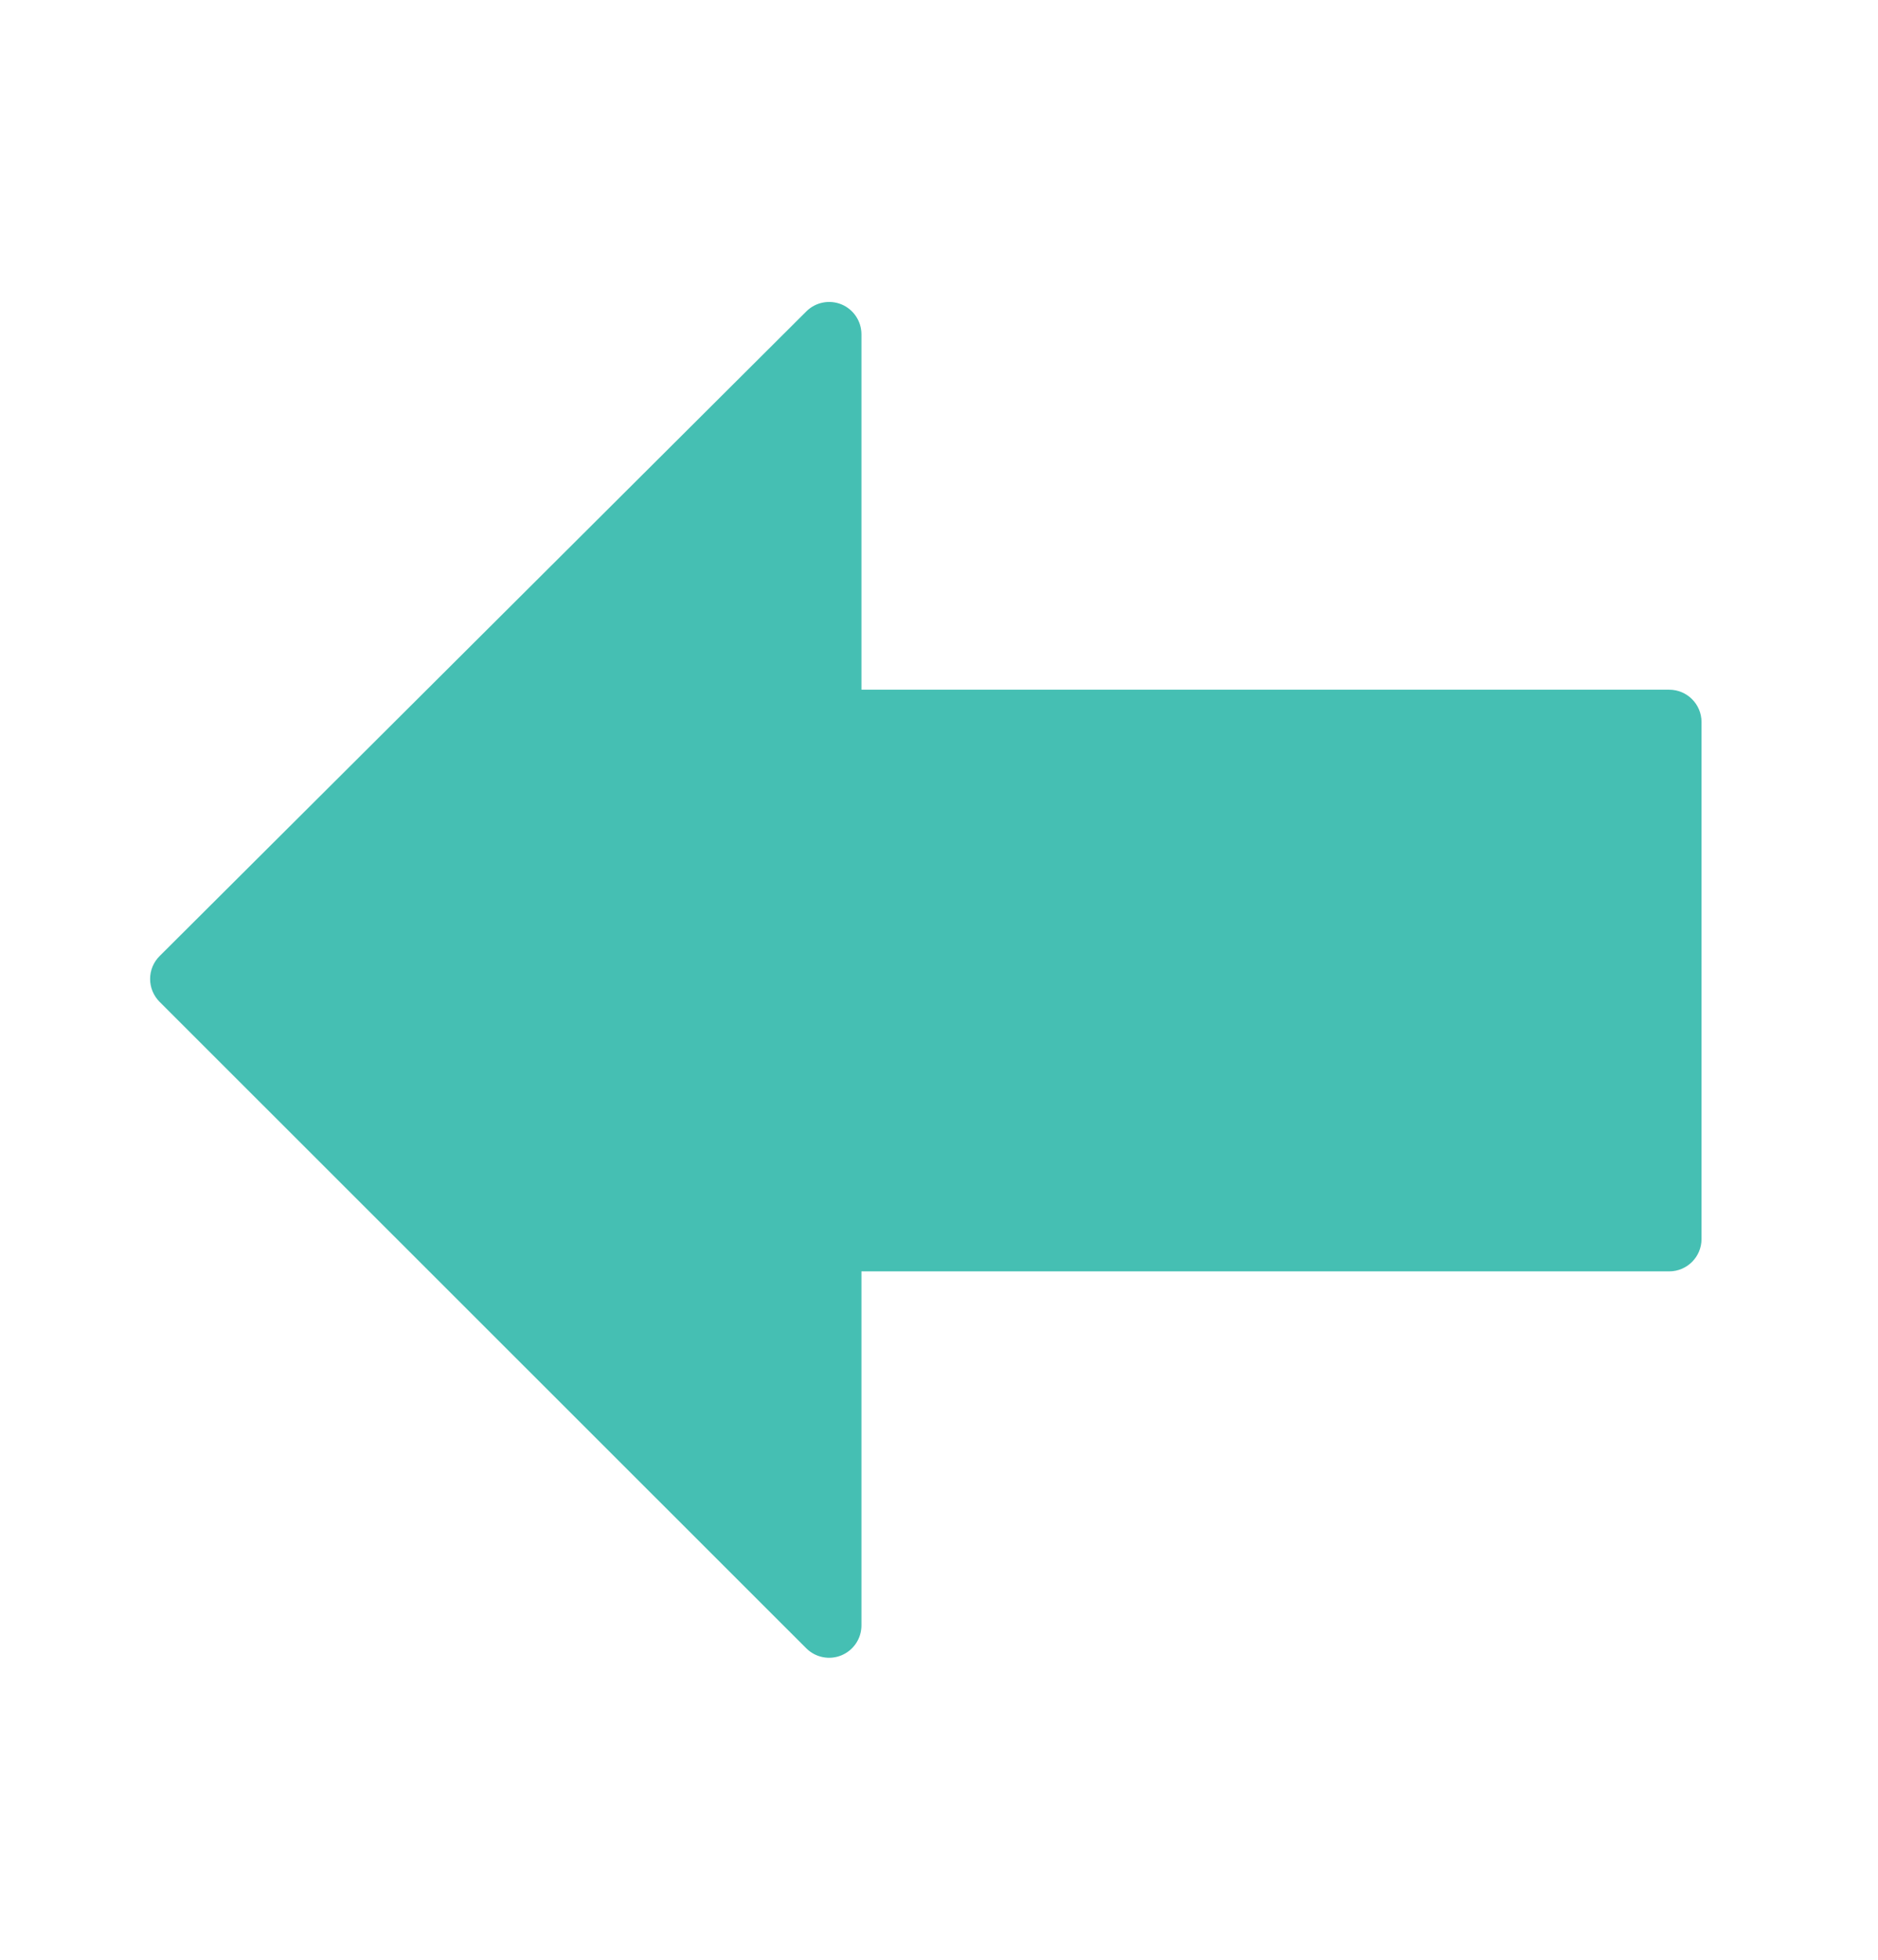 <?xml version="1.0" encoding="utf-8"?>
<!-- Generator: Adobe Illustrator 16.0.0, SVG Export Plug-In . SVG Version: 6.00 Build 0)  -->
<!DOCTYPE svg PUBLIC "-//W3C//DTD SVG 1.1//EN" "http://www.w3.org/Graphics/SVG/1.1/DTD/svg11.dtd">
<svg version="1.1" id="Layer_1" xmlns="http://www.w3.org/2000/svg" xmlns:xlink="http://www.w3.org/1999/xlink" x="0px" y="0px"
	 width="69px" height="72px" viewBox="0 0 69 72" enable-background="new 0 0 69 72" xml:space="preserve">
<g>
	<g>
		<path fill="#45BFB3" d="M30.918,60.814c0.444-0.186,0.732-0.616,0.732-1.098V46.709h29.678c0.655,0,1.188-0.532,1.188-1.188
			V26.527c0-0.656-0.532-1.188-1.188-1.188H31.65V12.281c0-0.479-0.288-0.912-0.73-1.097c-0.444-0.183-0.954-0.083-1.294,0.256
			L5.864,35.125c-0.224,0.223-0.349,0.524-0.349,0.841c0,0.315,0.126,0.616,0.348,0.84l23.761,23.752
			C29.964,60.896,30.474,60.999,30.918,60.814z"/>
	</g>
</g>
</svg>

